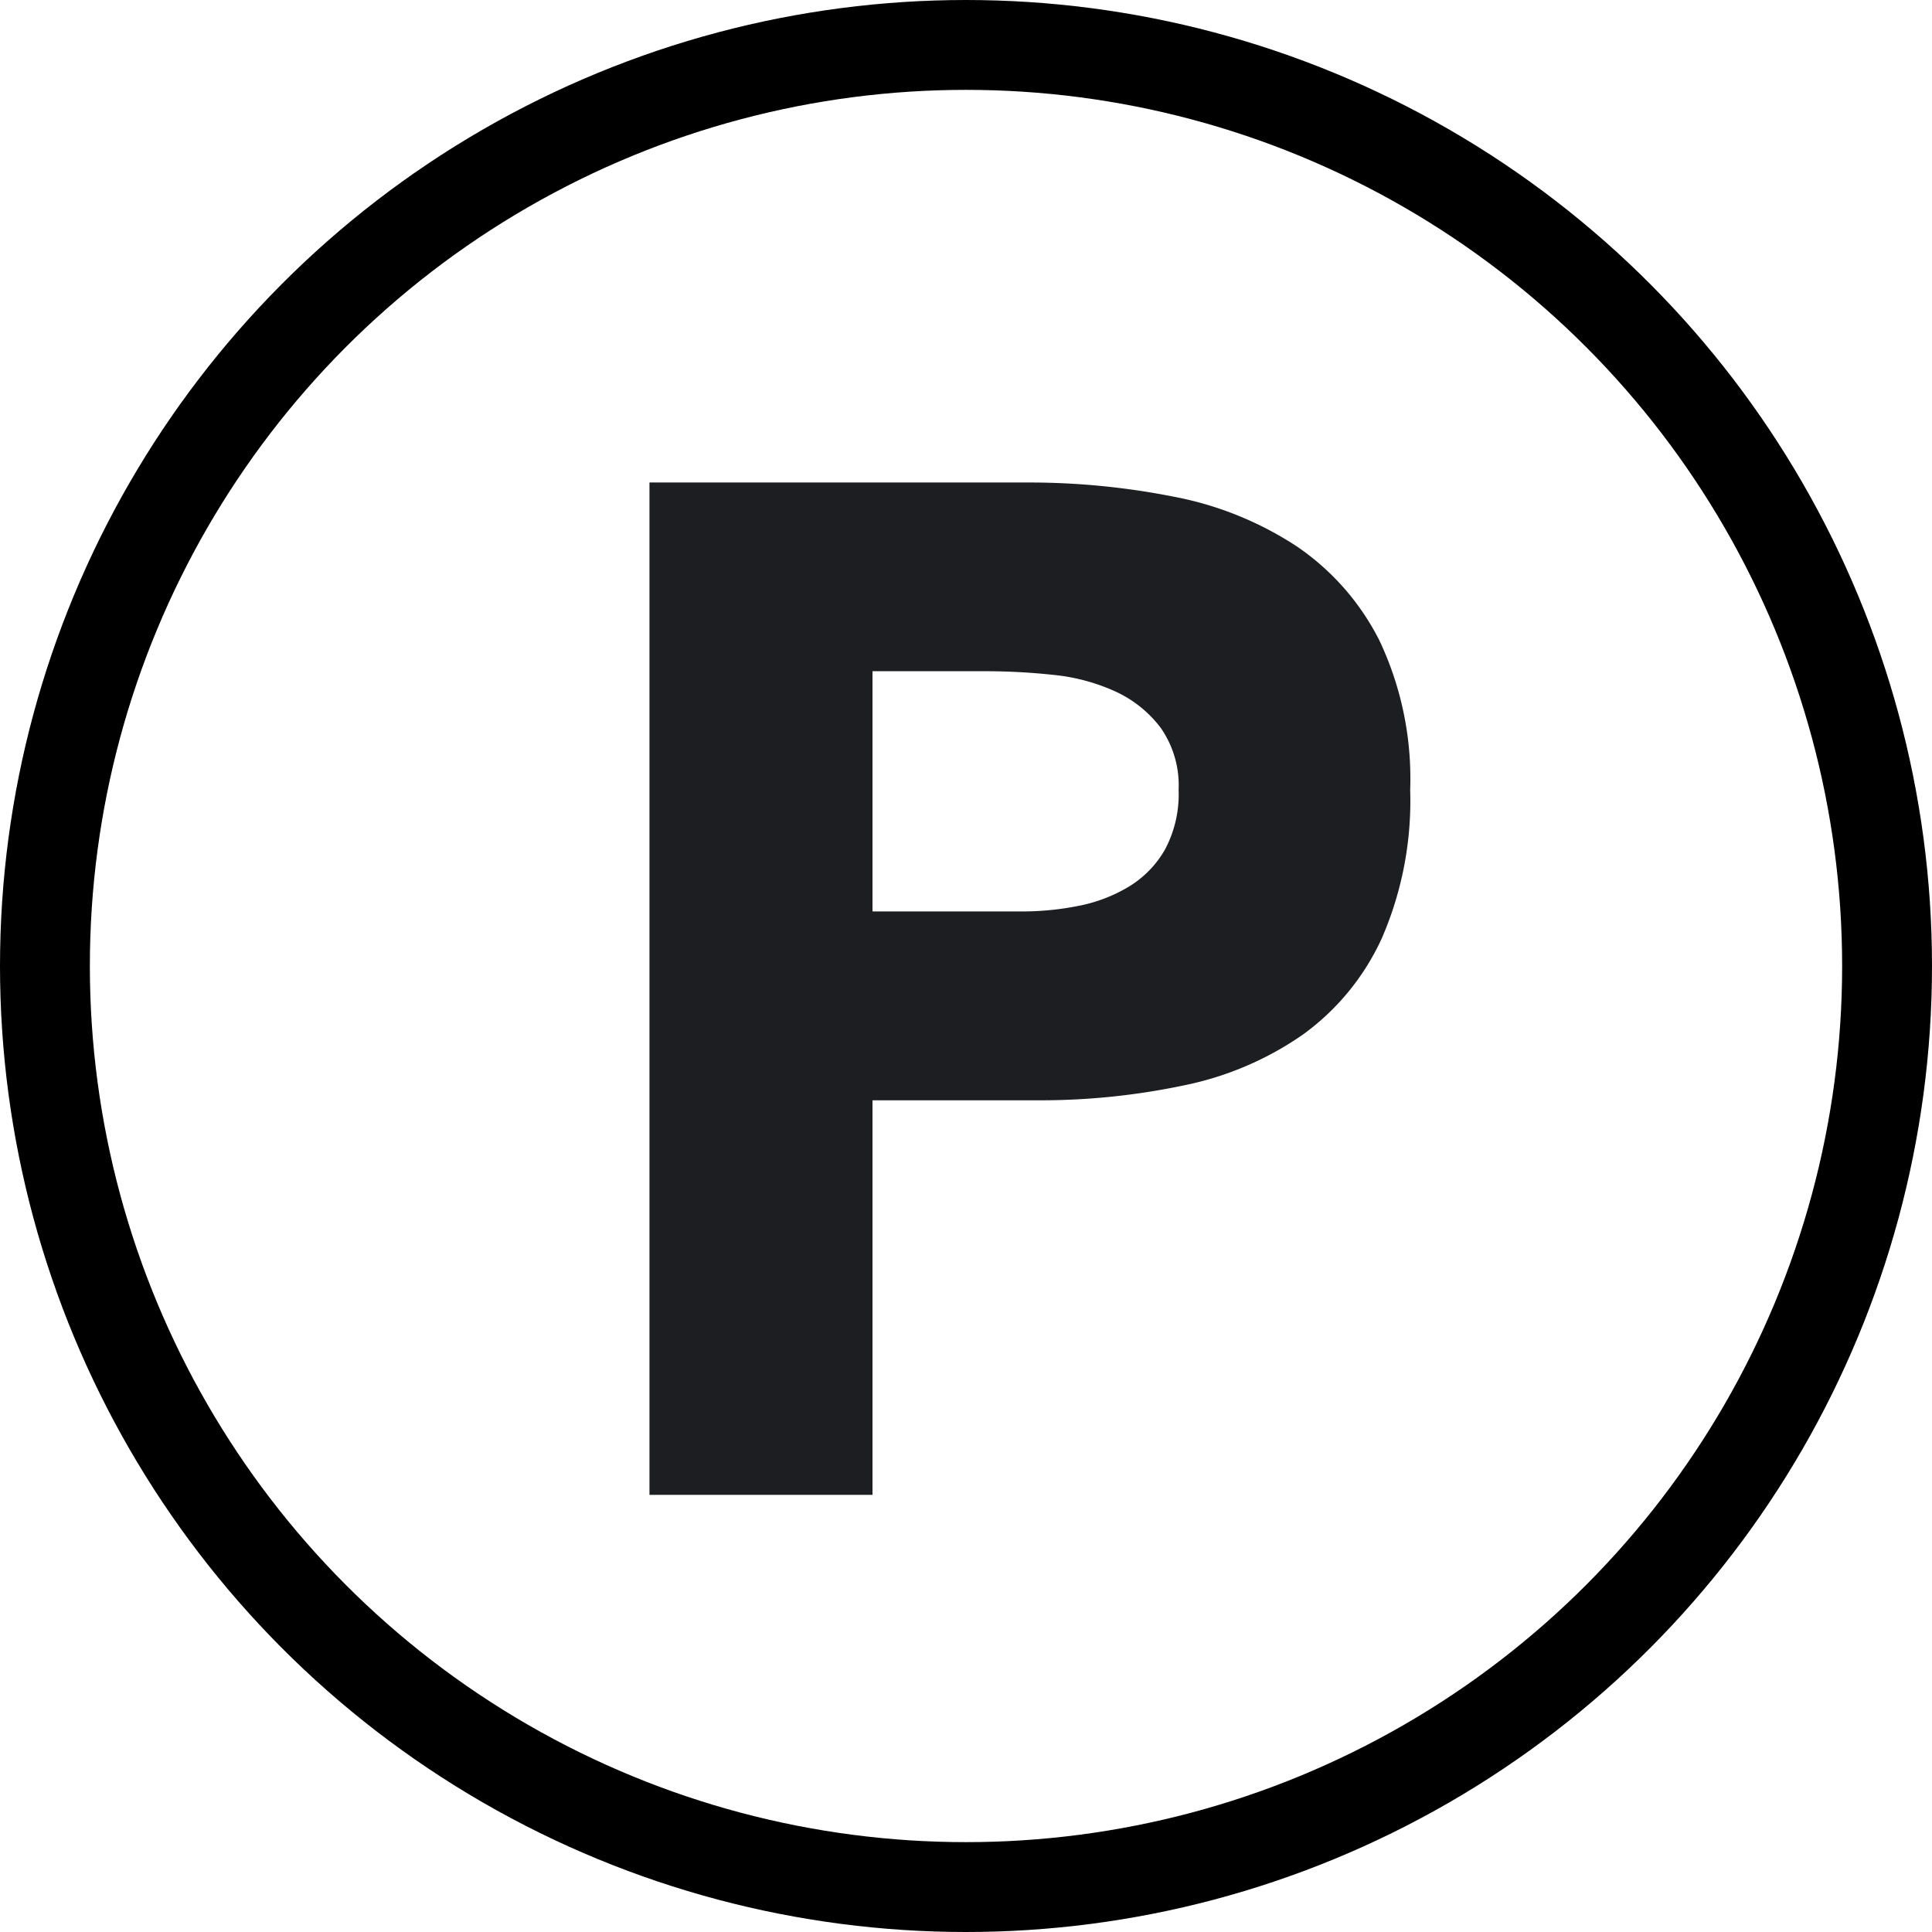 <svg xmlns="http://www.w3.org/2000/svg" width="43" height="43" viewBox="0 0 43 43"><g transform="translate(0.409)"><path d="M1.584-15.576h8.37a16.53,16.53,0,0,1,3.31.318,7.527,7.527,0,0,1,2.721,1.1,5.55,5.55,0,0,1,1.846,2.1,7.191,7.191,0,0,1,.684,3.326,7.673,7.673,0,0,1-.636,3.31,5.429,5.429,0,0,1-1.75,2.132,7.1,7.1,0,0,1-2.641,1.13,15.481,15.481,0,0,1-3.31.334H6.548V6.955H1.584ZM6.548-6.029h3.31a6.4,6.4,0,0,0,1.289-.127,3.432,3.432,0,0,0,1.114-.43,2.292,2.292,0,0,0,.8-.827,2.616,2.616,0,0,0,.3-1.321,2.234,2.234,0,0,0-.4-1.384,2.645,2.645,0,0,0-1.018-.812,4.359,4.359,0,0,0-1.384-.366,14.144,14.144,0,0,0-1.464-.08H6.548Z" transform="translate(12.462 26.315)" fill="#1d1e21"/><g transform="translate(-0.409)" fill="none" stroke="#000" stroke-width="2"><circle cx="21.5" cy="21.5" r="21.5" stroke="none"/><circle cx="21.5" cy="21.5" r="20.5" fill="none"/></g></g></svg>
